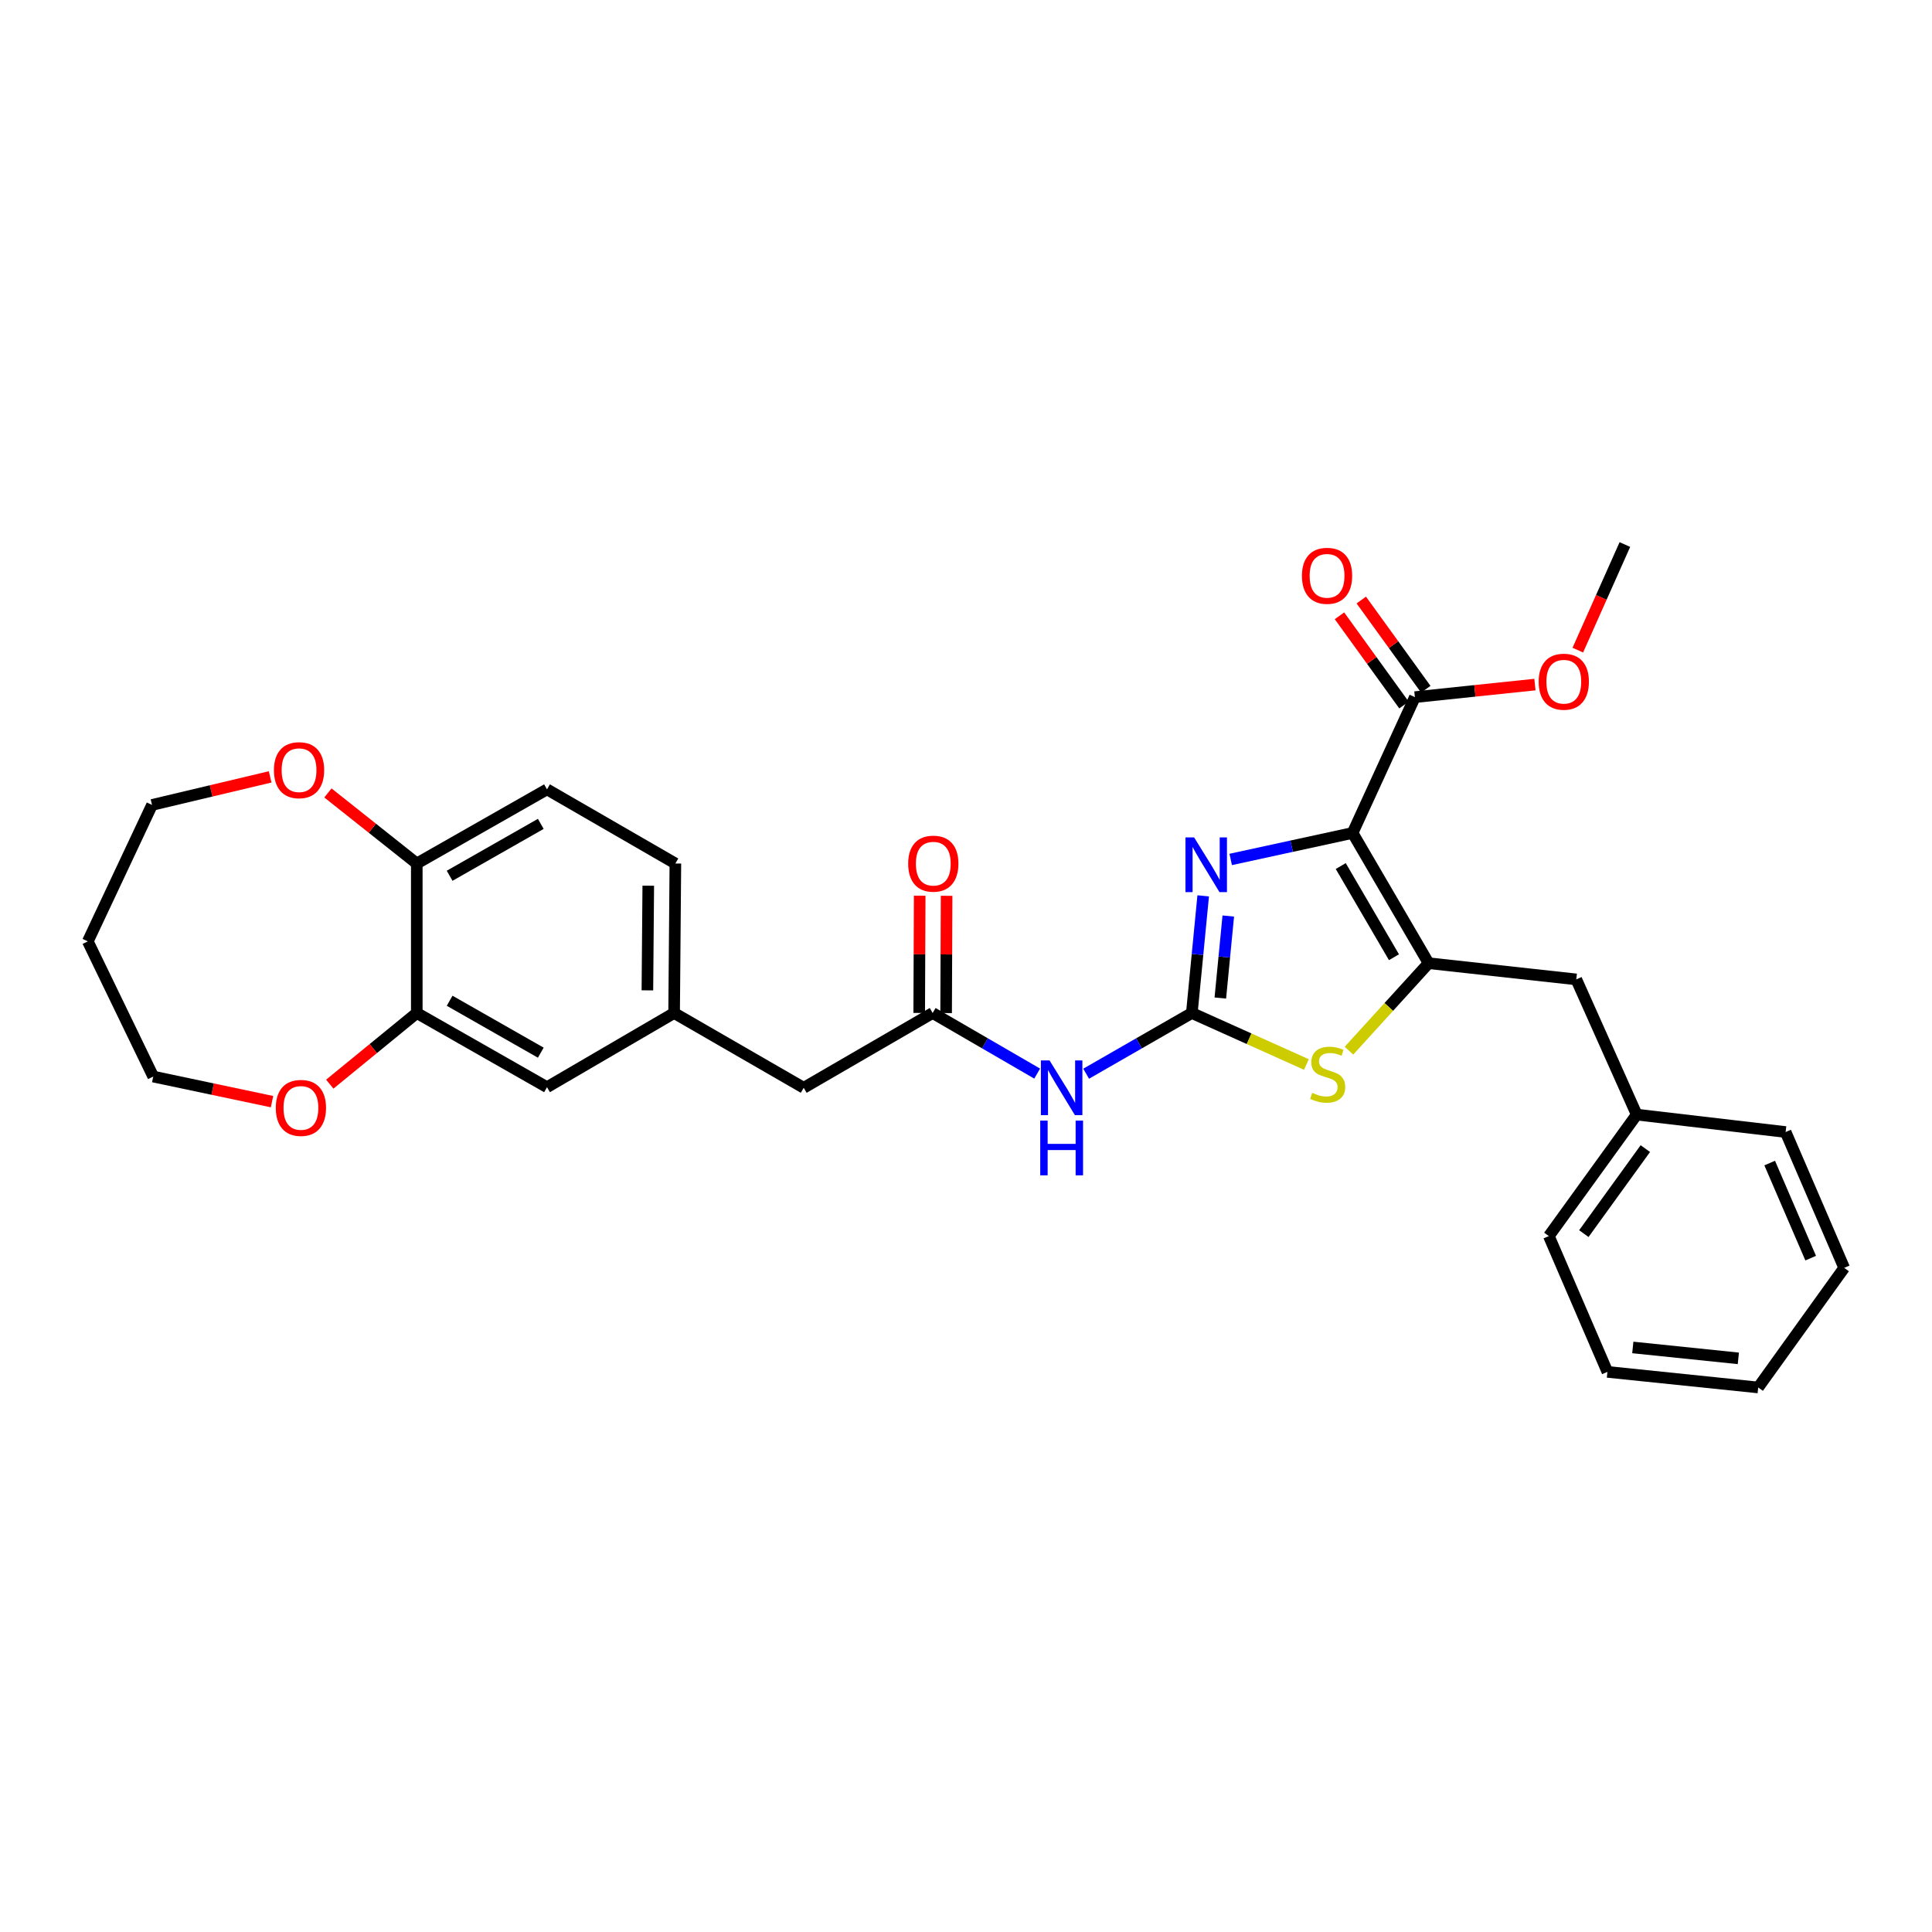 <?xml version='1.0' encoding='iso-8859-1'?>
<svg version='1.1' baseProfile='full'
              xmlns='http://www.w3.org/2000/svg'
                      xmlns:rdkit='http://www.rdkit.org/xml'
                      xmlns:xlink='http://www.w3.org/1999/xlink'
                  xml:space='preserve'
width='1000px' height='1000px' viewBox='0 0 1000 1000'>
<!-- END OF HEADER -->
<rect style='opacity:1.0;fill:#FFFFFF;stroke:none' width='1000' height='1000' x='0' y='0'> </rect>
<path class='bond-1' d='M 700.095,431.135 L 739.445,498.553' style='fill:none;fill-rule:evenodd;stroke:#000000;stroke-width:6px;stroke-linecap:butt;stroke-linejoin:miter;stroke-opacity:1' />
<path class='bond-1' d='M 693.968,448.269 L 721.513,495.462' style='fill:none;fill-rule:evenodd;stroke:#000000;stroke-width:6px;stroke-linecap:butt;stroke-linejoin:miter;stroke-opacity:1' />
<path class='bond-2' d='M 700.095,431.135 L 668.554,437.991' style='fill:none;fill-rule:evenodd;stroke:#000000;stroke-width:6px;stroke-linecap:butt;stroke-linejoin:miter;stroke-opacity:1' />
<path class='bond-2' d='M 668.554,437.991 L 637.013,444.847' style='fill:none;fill-rule:evenodd;stroke:#0000FF;stroke-width:6px;stroke-linecap:butt;stroke-linejoin:miter;stroke-opacity:1' />
<path class='bond-5' d='M 700.095,431.135 L 732.341,360.838' style='fill:none;fill-rule:evenodd;stroke:#000000;stroke-width:6px;stroke-linecap:butt;stroke-linejoin:miter;stroke-opacity:1' />
<path class='bond-0' d='M 616.89,524.33 L 619.832,494.01' style='fill:none;fill-rule:evenodd;stroke:#000000;stroke-width:6px;stroke-linecap:butt;stroke-linejoin:miter;stroke-opacity:1' />
<path class='bond-0' d='M 619.832,494.01 L 622.774,463.69' style='fill:none;fill-rule:evenodd;stroke:#0000FF;stroke-width:6px;stroke-linecap:butt;stroke-linejoin:miter;stroke-opacity:1' />
<path class='bond-0' d='M 631.637,516.579 L 633.696,495.355' style='fill:none;fill-rule:evenodd;stroke:#000000;stroke-width:6px;stroke-linecap:butt;stroke-linejoin:miter;stroke-opacity:1' />
<path class='bond-0' d='M 633.696,495.355 L 635.756,474.131' style='fill:none;fill-rule:evenodd;stroke:#0000FF;stroke-width:6px;stroke-linecap:butt;stroke-linejoin:miter;stroke-opacity:1' />
<path class='bond-4' d='M 616.89,524.33 L 589.538,540.041' style='fill:none;fill-rule:evenodd;stroke:#000000;stroke-width:6px;stroke-linecap:butt;stroke-linejoin:miter;stroke-opacity:1' />
<path class='bond-4' d='M 589.538,540.041 L 562.186,555.753' style='fill:none;fill-rule:evenodd;stroke:#0000FF;stroke-width:6px;stroke-linecap:butt;stroke-linejoin:miter;stroke-opacity:1' />
<path class='bond-30' d='M 616.89,524.33 L 646.543,537.658' style='fill:none;fill-rule:evenodd;stroke:#000000;stroke-width:6px;stroke-linecap:butt;stroke-linejoin:miter;stroke-opacity:1' />
<path class='bond-30' d='M 646.543,537.658 L 676.195,550.987' style='fill:none;fill-rule:evenodd;stroke:#CCCC00;stroke-width:6px;stroke-linecap:butt;stroke-linejoin:miter;stroke-opacity:1' />
<path class='bond-3' d='M 739.445,498.553 L 718.834,521.192' style='fill:none;fill-rule:evenodd;stroke:#000000;stroke-width:6px;stroke-linecap:butt;stroke-linejoin:miter;stroke-opacity:1' />
<path class='bond-3' d='M 718.834,521.192 L 698.223,543.83' style='fill:none;fill-rule:evenodd;stroke:#CCCC00;stroke-width:6px;stroke-linecap:butt;stroke-linejoin:miter;stroke-opacity:1' />
<path class='bond-8' d='M 739.445,498.553 L 815.879,506.934' style='fill:none;fill-rule:evenodd;stroke:#000000;stroke-width:6px;stroke-linecap:butt;stroke-linejoin:miter;stroke-opacity:1' />
<path class='bond-6' d='M 536.834,555.692 L 509.789,540.011' style='fill:none;fill-rule:evenodd;stroke:#0000FF;stroke-width:6px;stroke-linecap:butt;stroke-linejoin:miter;stroke-opacity:1' />
<path class='bond-6' d='M 509.789,540.011 L 482.743,524.33' style='fill:none;fill-rule:evenodd;stroke:#000000;stroke-width:6px;stroke-linecap:butt;stroke-linejoin:miter;stroke-opacity:1' />
<path class='bond-13' d='M 737.986,356.758 L 721.291,333.666' style='fill:none;fill-rule:evenodd;stroke:#000000;stroke-width:6px;stroke-linecap:butt;stroke-linejoin:miter;stroke-opacity:1' />
<path class='bond-13' d='M 721.291,333.666 L 704.596,310.574' style='fill:none;fill-rule:evenodd;stroke:#FF0000;stroke-width:6px;stroke-linecap:butt;stroke-linejoin:miter;stroke-opacity:1' />
<path class='bond-13' d='M 726.697,364.919 L 710.002,341.827' style='fill:none;fill-rule:evenodd;stroke:#000000;stroke-width:6px;stroke-linecap:butt;stroke-linejoin:miter;stroke-opacity:1' />
<path class='bond-13' d='M 710.002,341.827 L 693.307,318.735' style='fill:none;fill-rule:evenodd;stroke:#FF0000;stroke-width:6px;stroke-linecap:butt;stroke-linejoin:miter;stroke-opacity:1' />
<path class='bond-18' d='M 732.341,360.838 L 763.411,357.585' style='fill:none;fill-rule:evenodd;stroke:#000000;stroke-width:6px;stroke-linecap:butt;stroke-linejoin:miter;stroke-opacity:1' />
<path class='bond-18' d='M 763.411,357.585 L 794.48,354.331' style='fill:none;fill-rule:evenodd;stroke:#FF0000;stroke-width:6px;stroke-linecap:butt;stroke-linejoin:miter;stroke-opacity:1' />
<path class='bond-14' d='M 489.708,524.359 L 489.835,494.014' style='fill:none;fill-rule:evenodd;stroke:#000000;stroke-width:6px;stroke-linecap:butt;stroke-linejoin:miter;stroke-opacity:1' />
<path class='bond-14' d='M 489.835,494.014 L 489.963,463.669' style='fill:none;fill-rule:evenodd;stroke:#FF0000;stroke-width:6px;stroke-linecap:butt;stroke-linejoin:miter;stroke-opacity:1' />
<path class='bond-14' d='M 475.778,524.301 L 475.906,493.955' style='fill:none;fill-rule:evenodd;stroke:#000000;stroke-width:6px;stroke-linecap:butt;stroke-linejoin:miter;stroke-opacity:1' />
<path class='bond-14' d='M 475.906,493.955 L 476.033,463.61' style='fill:none;fill-rule:evenodd;stroke:#FF0000;stroke-width:6px;stroke-linecap:butt;stroke-linejoin:miter;stroke-opacity:1' />
<path class='bond-16' d='M 482.743,524.33 L 415.998,563.038' style='fill:none;fill-rule:evenodd;stroke:#000000;stroke-width:6px;stroke-linecap:butt;stroke-linejoin:miter;stroke-opacity:1' />
<path class='bond-7' d='M 215.725,524.33 L 283.128,562.728' style='fill:none;fill-rule:evenodd;stroke:#000000;stroke-width:6px;stroke-linecap:butt;stroke-linejoin:miter;stroke-opacity:1' />
<path class='bond-7' d='M 232.731,517.987 L 279.912,544.866' style='fill:none;fill-rule:evenodd;stroke:#000000;stroke-width:6px;stroke-linecap:butt;stroke-linejoin:miter;stroke-opacity:1' />
<path class='bond-11' d='M 215.725,524.33 L 193.207,542.743' style='fill:none;fill-rule:evenodd;stroke:#000000;stroke-width:6px;stroke-linecap:butt;stroke-linejoin:miter;stroke-opacity:1' />
<path class='bond-11' d='M 193.207,542.743 L 170.688,561.156' style='fill:none;fill-rule:evenodd;stroke:#FF0000;stroke-width:6px;stroke-linecap:butt;stroke-linejoin:miter;stroke-opacity:1' />
<path class='bond-32' d='M 215.725,524.33 L 215.725,446.945' style='fill:none;fill-rule:evenodd;stroke:#000000;stroke-width:6px;stroke-linecap:butt;stroke-linejoin:miter;stroke-opacity:1' />
<path class='bond-20' d='M 815.879,506.934 L 847.158,576.921' style='fill:none;fill-rule:evenodd;stroke:#000000;stroke-width:6px;stroke-linecap:butt;stroke-linejoin:miter;stroke-opacity:1' />
<path class='bond-9' d='M 215.725,446.945 L 283.128,408.577' style='fill:none;fill-rule:evenodd;stroke:#000000;stroke-width:6px;stroke-linecap:butt;stroke-linejoin:miter;stroke-opacity:1' />
<path class='bond-9' d='M 232.727,453.295 L 279.908,426.438' style='fill:none;fill-rule:evenodd;stroke:#000000;stroke-width:6px;stroke-linecap:butt;stroke-linejoin:miter;stroke-opacity:1' />
<path class='bond-12' d='M 215.725,446.945 L 192.727,428.687' style='fill:none;fill-rule:evenodd;stroke:#000000;stroke-width:6px;stroke-linecap:butt;stroke-linejoin:miter;stroke-opacity:1' />
<path class='bond-12' d='M 192.727,428.687 L 169.73,410.429' style='fill:none;fill-rule:evenodd;stroke:#FF0000;stroke-width:6px;stroke-linecap:butt;stroke-linejoin:miter;stroke-opacity:1' />
<path class='bond-10' d='M 283.128,562.728 L 348.921,524.33' style='fill:none;fill-rule:evenodd;stroke:#000000;stroke-width:6px;stroke-linecap:butt;stroke-linejoin:miter;stroke-opacity:1' />
<path class='bond-22' d='M 140.799,570.211 L 110.059,563.719' style='fill:none;fill-rule:evenodd;stroke:#FF0000;stroke-width:6px;stroke-linecap:butt;stroke-linejoin:miter;stroke-opacity:1' />
<path class='bond-22' d='M 110.059,563.719 L 79.318,557.226' style='fill:none;fill-rule:evenodd;stroke:#000000;stroke-width:6px;stroke-linecap:butt;stroke-linejoin:miter;stroke-opacity:1' />
<path class='bond-23' d='M 139.829,402.114 L 109.256,409.374' style='fill:none;fill-rule:evenodd;stroke:#FF0000;stroke-width:6px;stroke-linecap:butt;stroke-linejoin:miter;stroke-opacity:1' />
<path class='bond-23' d='M 109.256,409.374 L 78.684,416.633' style='fill:none;fill-rule:evenodd;stroke:#000000;stroke-width:6px;stroke-linecap:butt;stroke-linejoin:miter;stroke-opacity:1' />
<path class='bond-15' d='M 348.921,524.33 L 415.998,563.038' style='fill:none;fill-rule:evenodd;stroke:#000000;stroke-width:6px;stroke-linecap:butt;stroke-linejoin:miter;stroke-opacity:1' />
<path class='bond-19' d='M 348.921,524.33 L 349.571,446.945' style='fill:none;fill-rule:evenodd;stroke:#000000;stroke-width:6px;stroke-linecap:butt;stroke-linejoin:miter;stroke-opacity:1' />
<path class='bond-19' d='M 335.089,512.605 L 335.544,458.435' style='fill:none;fill-rule:evenodd;stroke:#000000;stroke-width:6px;stroke-linecap:butt;stroke-linejoin:miter;stroke-opacity:1' />
<path class='bond-17' d='M 283.128,408.577 L 349.571,446.945' style='fill:none;fill-rule:evenodd;stroke:#000000;stroke-width:6px;stroke-linecap:butt;stroke-linejoin:miter;stroke-opacity:1' />
<path class='bond-24' d='M 816.668,336.506 L 828.852,309.178' style='fill:none;fill-rule:evenodd;stroke:#FF0000;stroke-width:6px;stroke-linecap:butt;stroke-linejoin:miter;stroke-opacity:1' />
<path class='bond-24' d='M 828.852,309.178 L 841.037,281.851' style='fill:none;fill-rule:evenodd;stroke:#000000;stroke-width:6px;stroke-linecap:butt;stroke-linejoin:miter;stroke-opacity:1' />
<path class='bond-25' d='M 847.158,576.921 L 801.686,639.789' style='fill:none;fill-rule:evenodd;stroke:#000000;stroke-width:6px;stroke-linecap:butt;stroke-linejoin:miter;stroke-opacity:1' />
<path class='bond-25' d='M 851.624,594.515 L 819.794,638.522' style='fill:none;fill-rule:evenodd;stroke:#000000;stroke-width:6px;stroke-linecap:butt;stroke-linejoin:miter;stroke-opacity:1' />
<path class='bond-26' d='M 847.158,576.921 L 924.234,585.936' style='fill:none;fill-rule:evenodd;stroke:#000000;stroke-width:6px;stroke-linecap:butt;stroke-linejoin:miter;stroke-opacity:1' />
<path class='bond-21' d='M 45.455,487.262 L 79.318,557.226' style='fill:none;fill-rule:evenodd;stroke:#000000;stroke-width:6px;stroke-linecap:butt;stroke-linejoin:miter;stroke-opacity:1' />
<path class='bond-33' d='M 45.455,487.262 L 78.684,416.633' style='fill:none;fill-rule:evenodd;stroke:#000000;stroke-width:6px;stroke-linecap:butt;stroke-linejoin:miter;stroke-opacity:1' />
<path class='bond-28' d='M 801.686,639.789 L 831.998,710.085' style='fill:none;fill-rule:evenodd;stroke:#000000;stroke-width:6px;stroke-linecap:butt;stroke-linejoin:miter;stroke-opacity:1' />
<path class='bond-27' d='M 924.234,585.936 L 954.545,656.249' style='fill:none;fill-rule:evenodd;stroke:#000000;stroke-width:6px;stroke-linecap:butt;stroke-linejoin:miter;stroke-opacity:1' />
<path class='bond-27' d='M 915.989,601.998 L 937.207,651.216' style='fill:none;fill-rule:evenodd;stroke:#000000;stroke-width:6px;stroke-linecap:butt;stroke-linejoin:miter;stroke-opacity:1' />
<path class='bond-29' d='M 954.545,656.249 L 910.041,718.149' style='fill:none;fill-rule:evenodd;stroke:#000000;stroke-width:6px;stroke-linecap:butt;stroke-linejoin:miter;stroke-opacity:1' />
<path class='bond-31' d='M 831.998,710.085 L 910.041,718.149' style='fill:none;fill-rule:evenodd;stroke:#000000;stroke-width:6px;stroke-linecap:butt;stroke-linejoin:miter;stroke-opacity:1' />
<path class='bond-31' d='M 845.136,697.439 L 899.766,703.084' style='fill:none;fill-rule:evenodd;stroke:#000000;stroke-width:6px;stroke-linecap:butt;stroke-linejoin:miter;stroke-opacity:1' />
<path  class='atom-3' d='M 618.075 433.442
L 627.355 448.442
Q 628.275 449.922, 629.755 452.602
Q 631.235 455.282, 631.315 455.442
L 631.315 433.442
L 635.075 433.442
L 635.075 461.762
L 631.195 461.762
L 621.235 445.362
Q 620.075 443.442, 618.835 441.242
Q 617.635 439.042, 617.275 438.362
L 617.275 461.762
L 613.595 461.762
L 613.595 433.442
L 618.075 433.442
' fill='#0000FF'/>
<path  class='atom-4' d='M 679.203 565.654
Q 679.523 565.774, 680.843 566.334
Q 682.163 566.894, 683.603 567.254
Q 685.083 567.574, 686.523 567.574
Q 689.203 567.574, 690.763 566.294
Q 692.323 564.974, 692.323 562.694
Q 692.323 561.134, 691.523 560.174
Q 690.763 559.214, 689.563 558.694
Q 688.363 558.174, 686.363 557.574
Q 683.843 556.814, 682.323 556.094
Q 680.843 555.374, 679.763 553.854
Q 678.723 552.334, 678.723 549.774
Q 678.723 546.214, 681.123 544.014
Q 683.563 541.814, 688.363 541.814
Q 691.643 541.814, 695.363 543.374
L 694.443 546.454
Q 691.043 545.054, 688.483 545.054
Q 685.723 545.054, 684.203 546.214
Q 682.683 547.334, 682.723 549.294
Q 682.723 550.814, 683.483 551.734
Q 684.283 552.654, 685.403 553.174
Q 686.563 553.694, 688.483 554.294
Q 691.043 555.094, 692.563 555.894
Q 694.083 556.694, 695.163 558.334
Q 696.283 559.934, 696.283 562.694
Q 696.283 566.614, 693.643 568.734
Q 691.043 570.814, 686.683 570.814
Q 684.163 570.814, 682.243 570.254
Q 680.363 569.734, 678.123 568.814
L 679.203 565.654
' fill='#CCCC00'/>
<path  class='atom-5' d='M 543.243 548.878
L 552.523 563.878
Q 553.443 565.358, 554.923 568.038
Q 556.403 570.718, 556.483 570.878
L 556.483 548.878
L 560.243 548.878
L 560.243 577.198
L 556.363 577.198
L 546.403 560.798
Q 545.243 558.878, 544.003 556.678
Q 542.803 554.478, 542.443 553.798
L 542.443 577.198
L 538.763 577.198
L 538.763 548.878
L 543.243 548.878
' fill='#0000FF'/>
<path  class='atom-5' d='M 538.423 580.03
L 542.263 580.03
L 542.263 592.07
L 556.743 592.07
L 556.743 580.03
L 560.583 580.03
L 560.583 608.35
L 556.743 608.35
L 556.743 595.27
L 542.263 595.27
L 542.263 608.35
L 538.423 608.35
L 538.423 580.03
' fill='#0000FF'/>
<path  class='atom-12' d='M 142.752 573.449
Q 142.752 566.649, 146.112 562.849
Q 149.472 559.049, 155.752 559.049
Q 162.032 559.049, 165.392 562.849
Q 168.752 566.649, 168.752 573.449
Q 168.752 580.329, 165.352 584.249
Q 161.952 588.129, 155.752 588.129
Q 149.512 588.129, 146.112 584.249
Q 142.752 580.369, 142.752 573.449
M 155.752 584.929
Q 160.072 584.929, 162.392 582.049
Q 164.752 579.129, 164.752 573.449
Q 164.752 567.889, 162.392 565.089
Q 160.072 562.249, 155.752 562.249
Q 151.432 562.249, 149.072 565.049
Q 146.752 567.849, 146.752 573.449
Q 146.752 579.169, 149.072 582.049
Q 151.432 584.929, 155.752 584.929
' fill='#FF0000'/>
<path  class='atom-13' d='M 141.784 398.643
Q 141.784 391.843, 145.144 388.043
Q 148.504 384.243, 154.784 384.243
Q 161.064 384.243, 164.424 388.043
Q 167.784 391.843, 167.784 398.643
Q 167.784 405.523, 164.384 409.443
Q 160.984 413.323, 154.784 413.323
Q 148.544 413.323, 145.144 409.443
Q 141.784 405.563, 141.784 398.643
M 154.784 410.123
Q 159.104 410.123, 161.424 407.243
Q 163.784 404.323, 163.784 398.643
Q 163.784 393.083, 161.424 390.283
Q 159.104 387.443, 154.784 387.443
Q 150.464 387.443, 148.104 390.243
Q 145.784 393.043, 145.784 398.643
Q 145.784 404.363, 148.104 407.243
Q 150.464 410.123, 154.784 410.123
' fill='#FF0000'/>
<path  class='atom-14' d='M 673.878 298.035
Q 673.878 291.235, 677.238 287.435
Q 680.598 283.635, 686.878 283.635
Q 693.158 283.635, 696.518 287.435
Q 699.878 291.235, 699.878 298.035
Q 699.878 304.915, 696.478 308.835
Q 693.078 312.715, 686.878 312.715
Q 680.638 312.715, 677.238 308.835
Q 673.878 304.955, 673.878 298.035
M 686.878 309.515
Q 691.198 309.515, 693.518 306.635
Q 695.878 303.715, 695.878 298.035
Q 695.878 292.475, 693.518 289.675
Q 691.198 286.835, 686.878 286.835
Q 682.558 286.835, 680.198 289.635
Q 677.878 292.435, 677.878 298.035
Q 677.878 303.755, 680.198 306.635
Q 682.558 309.515, 686.878 309.515
' fill='#FF0000'/>
<path  class='atom-15' d='M 470.068 447.025
Q 470.068 440.225, 473.428 436.425
Q 476.788 432.625, 483.068 432.625
Q 489.348 432.625, 492.708 436.425
Q 496.068 440.225, 496.068 447.025
Q 496.068 453.905, 492.668 457.825
Q 489.268 461.705, 483.068 461.705
Q 476.828 461.705, 473.428 457.825
Q 470.068 453.945, 470.068 447.025
M 483.068 458.505
Q 487.388 458.505, 489.708 455.625
Q 492.068 452.705, 492.068 447.025
Q 492.068 441.465, 489.708 438.665
Q 487.388 435.825, 483.068 435.825
Q 478.748 435.825, 476.388 438.625
Q 474.068 441.425, 474.068 447.025
Q 474.068 452.745, 476.388 455.625
Q 478.748 458.505, 483.068 458.505
' fill='#FF0000'/>
<path  class='atom-19' d='M 796.417 352.847
Q 796.417 346.047, 799.777 342.247
Q 803.137 338.447, 809.417 338.447
Q 815.697 338.447, 819.057 342.247
Q 822.417 346.047, 822.417 352.847
Q 822.417 359.727, 819.017 363.647
Q 815.617 367.527, 809.417 367.527
Q 803.177 367.527, 799.777 363.647
Q 796.417 359.767, 796.417 352.847
M 809.417 364.327
Q 813.737 364.327, 816.057 361.447
Q 818.417 358.527, 818.417 352.847
Q 818.417 347.287, 816.057 344.487
Q 813.737 341.647, 809.417 341.647
Q 805.097 341.647, 802.737 344.447
Q 800.417 347.247, 800.417 352.847
Q 800.417 358.567, 802.737 361.447
Q 805.097 364.327, 809.417 364.327
' fill='#FF0000'/>
</svg>
